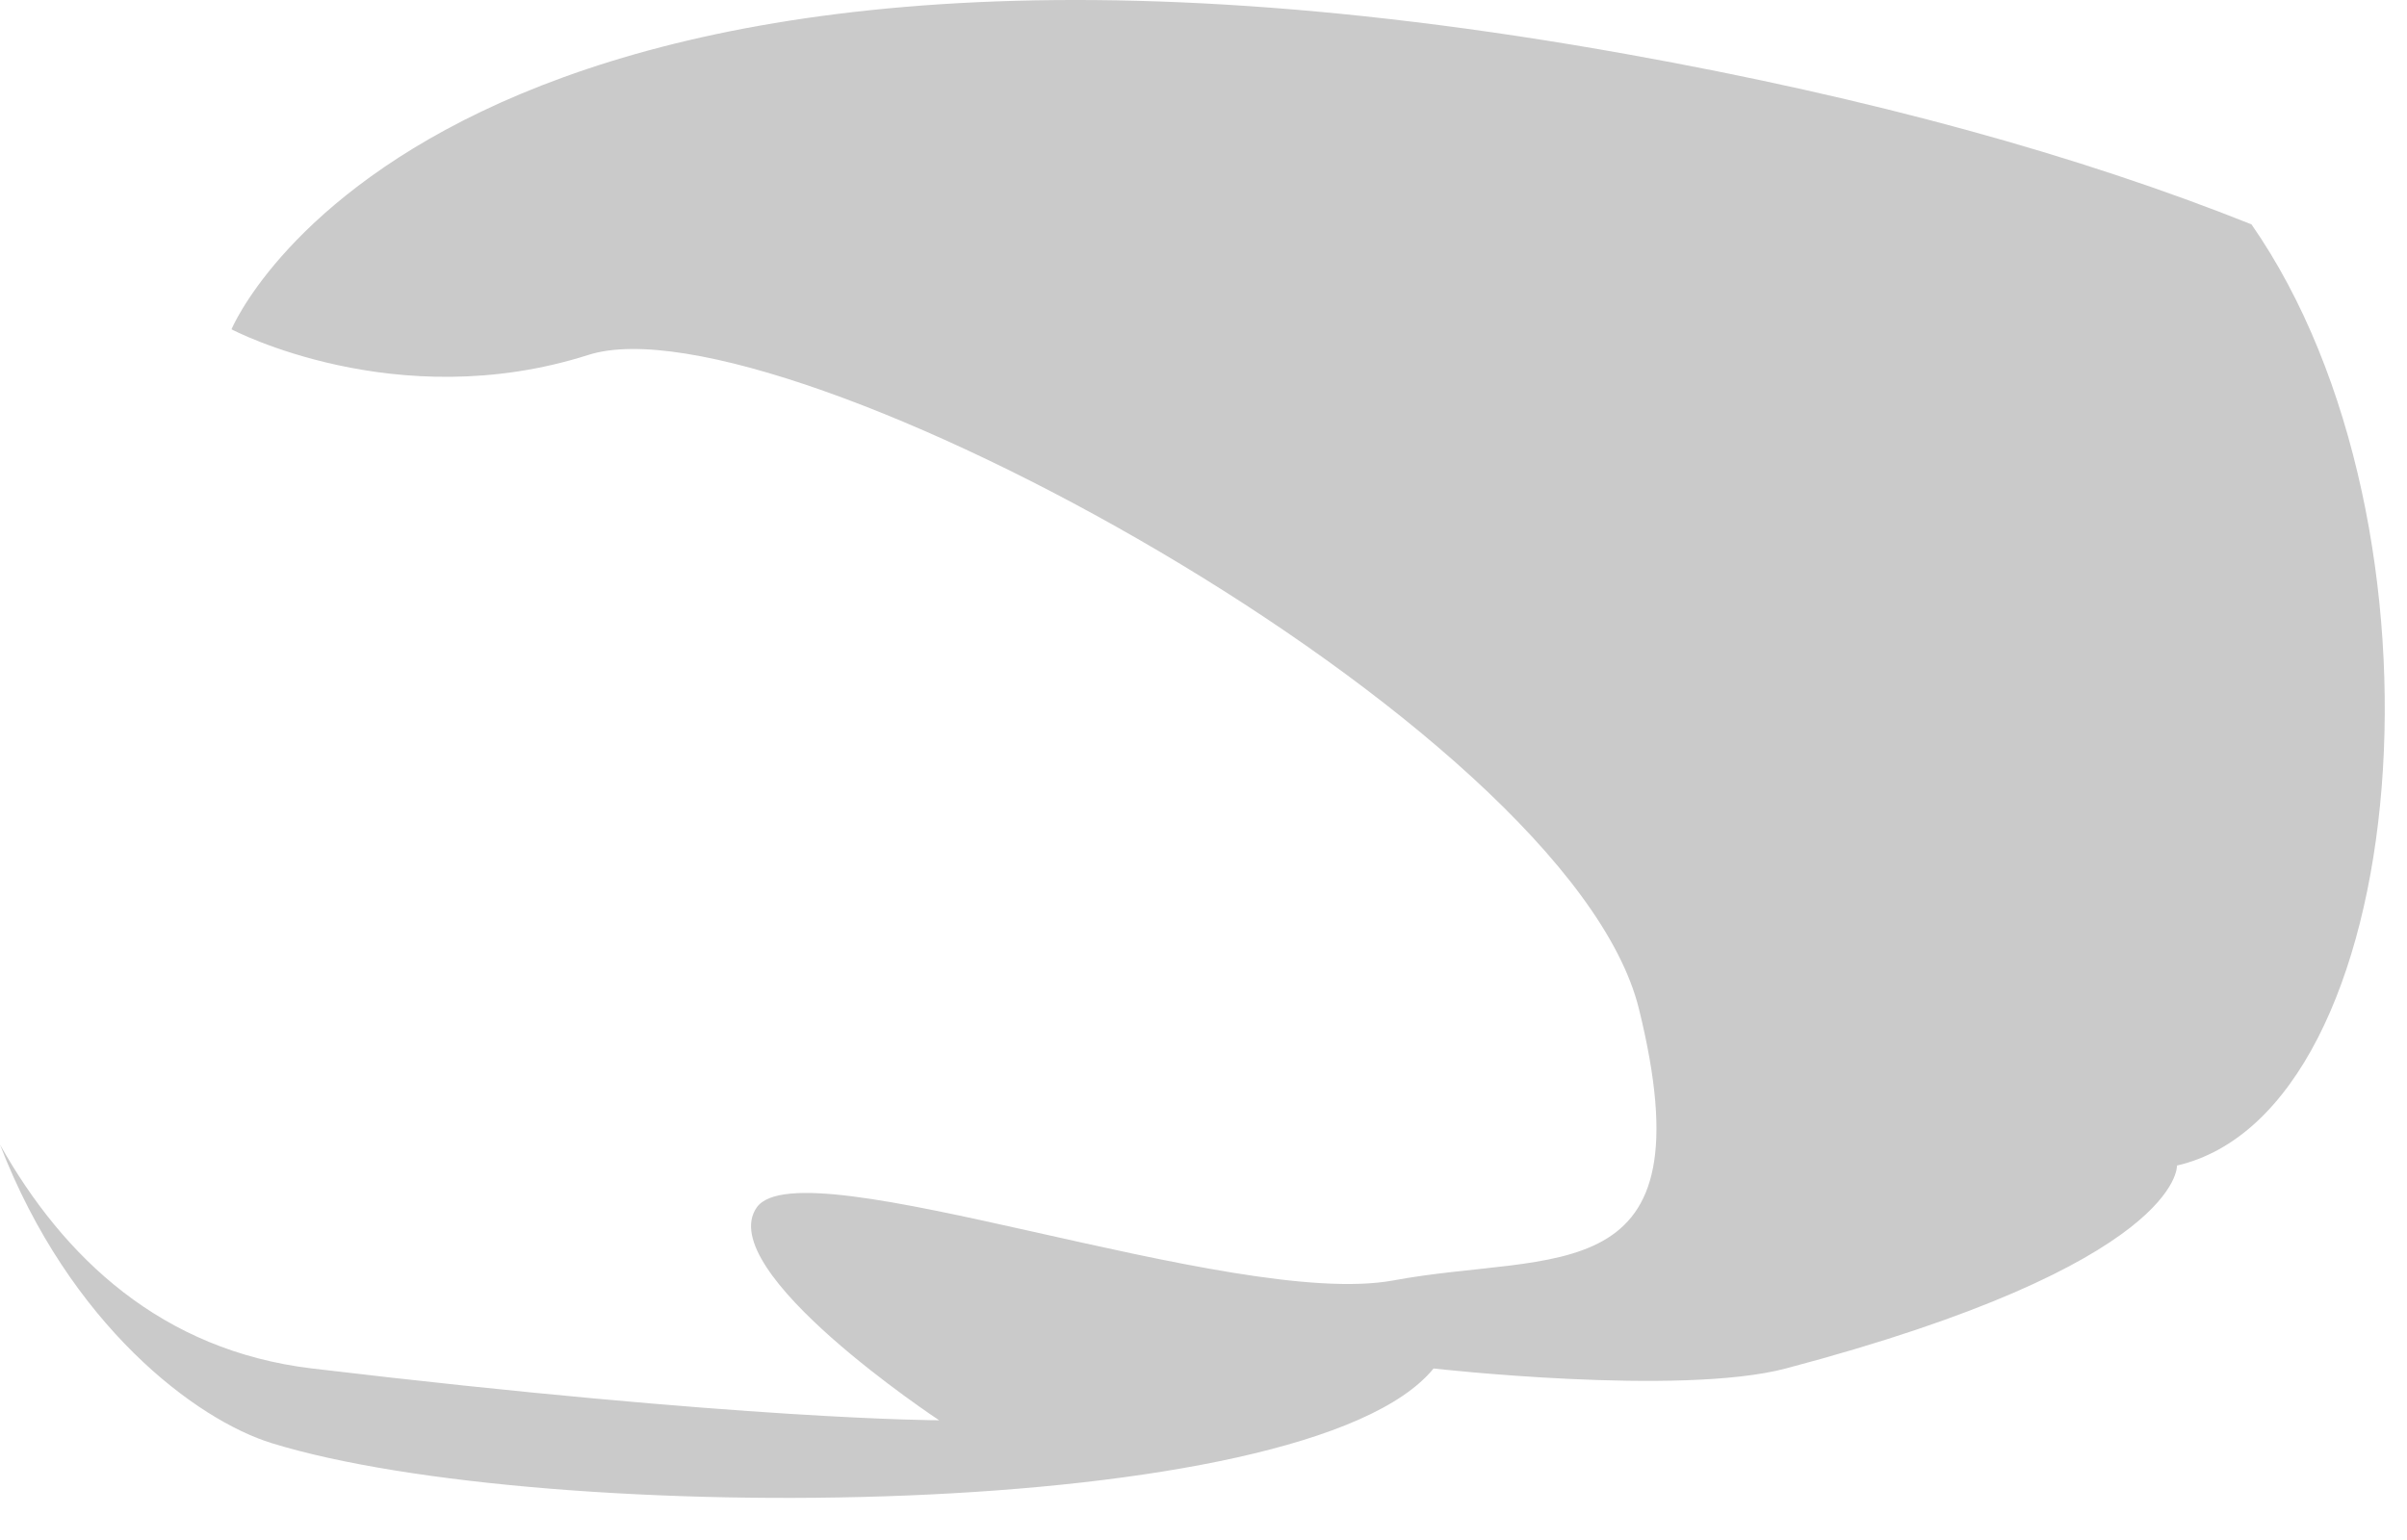 <?xml version="1.0" encoding="utf-8"?>
<svg xmlns="http://www.w3.org/2000/svg" fill="none" height="100%" overflow="visible" preserveAspectRatio="none" style="display: block;" viewBox="0 0 50 32" width="100%">
<path d="M45.222 24.219C45.222 24.219 45.337 26.255 37.096 28.436C34.897 29.016 29.779 28.436 29.779 28.436C27.157 31.663 11.292 31.729 5.649 29.989C4.078 29.506 1.45 27.542 0 23.784C1.323 26.14 3.359 28.062 6.483 28.436C15.527 29.512 19.509 29.512 19.509 29.512C19.509 29.512 14.802 26.406 15.72 25.089C16.645 23.778 25.605 27.222 28.946 26.606C32.287 25.983 35.513 26.914 34.045 20.963C32.577 15.012 16.222 6.1 12.222 7.375C8.223 8.65 4.809 6.843 4.809 6.843C4.809 6.843 8.996 -3.325 33.809 1.128C38.896 2.04 43.198 3.236 46.769 4.662C51.131 10.928 50.134 23.083 45.222 24.219Z" fill="black" fill-opacity="0.7" id="Vector" opacity="0.3"/>
</svg>